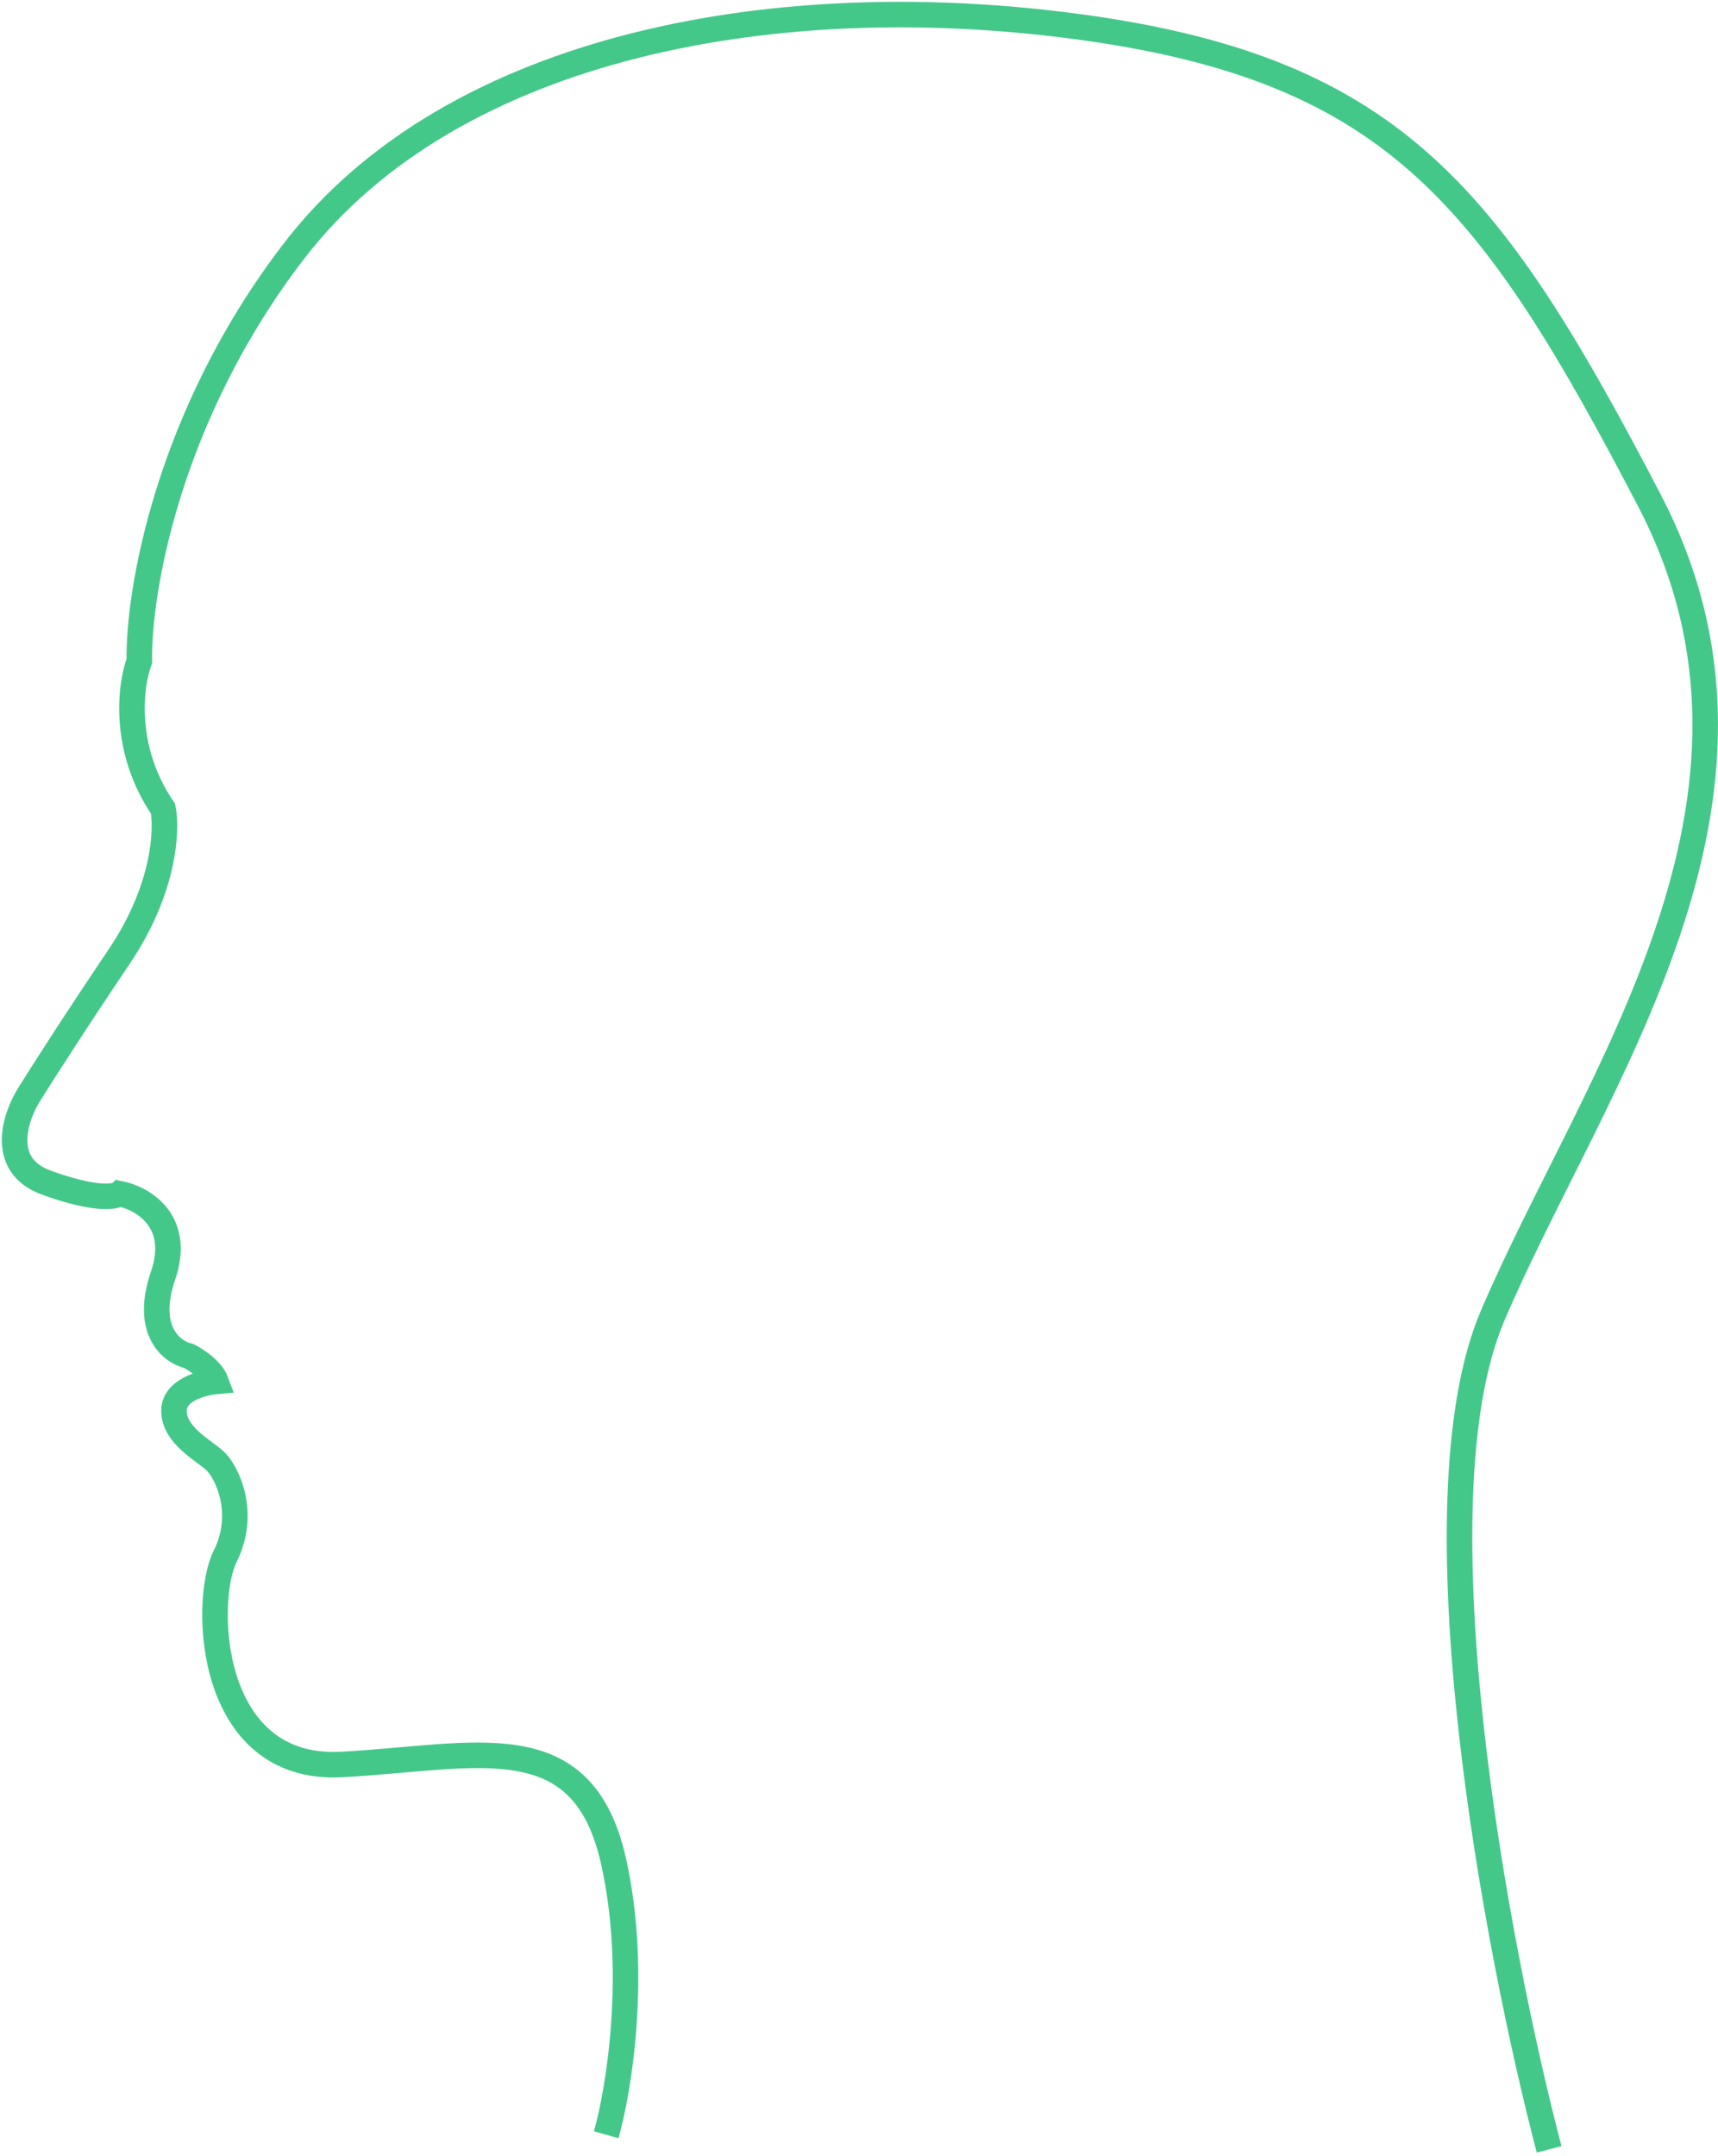 <?xml version="1.0" encoding="UTF-8"?> <svg xmlns="http://www.w3.org/2000/svg" width="471" height="591" viewBox="0 0 471 591" fill="none"><path d="M424.7 589.188C410.367 534.522 387.2 412.288 409.2 360.688C436.7 296.188 495.2 219.688 452.2 137.188C409.2 54.688 382.7 19.689 298.2 7.688C213.7 -4.312 124.2 12.188 80.7 68.689C45.9 113.888 37.867 162.522 38.2 181.188C35.7 187.855 33.5 205.288 44.7 221.688C45.867 227.522 45.1 243.788 32.7 262.188C20.3 280.588 11.2 294.855 8.2 299.688C4.2 305.855 -0.5 319.388 12.7 324.188C25.9 328.988 31.534 328.188 32.7 327.188C38.867 328.355 49.9 334.488 44.7 349.688C39.5 364.888 47.2 370.688 51.7 371.688C53.7 372.688 58 375.488 59.2 378.688C55.367 379.022 47.7 381.088 47.7 386.688C47.7 393.688 56.2 397.688 59.2 400.688C62.2 403.688 67.7 414.688 61.7 426.688C55.7 438.688 56.7 485.688 93.7 483.688C130.7 481.688 159.7 472.188 168.2 510.188C175 540.588 169.7 572.855 166.2 585.188" stroke="#44C88A" stroke-width="7"></path></svg> 